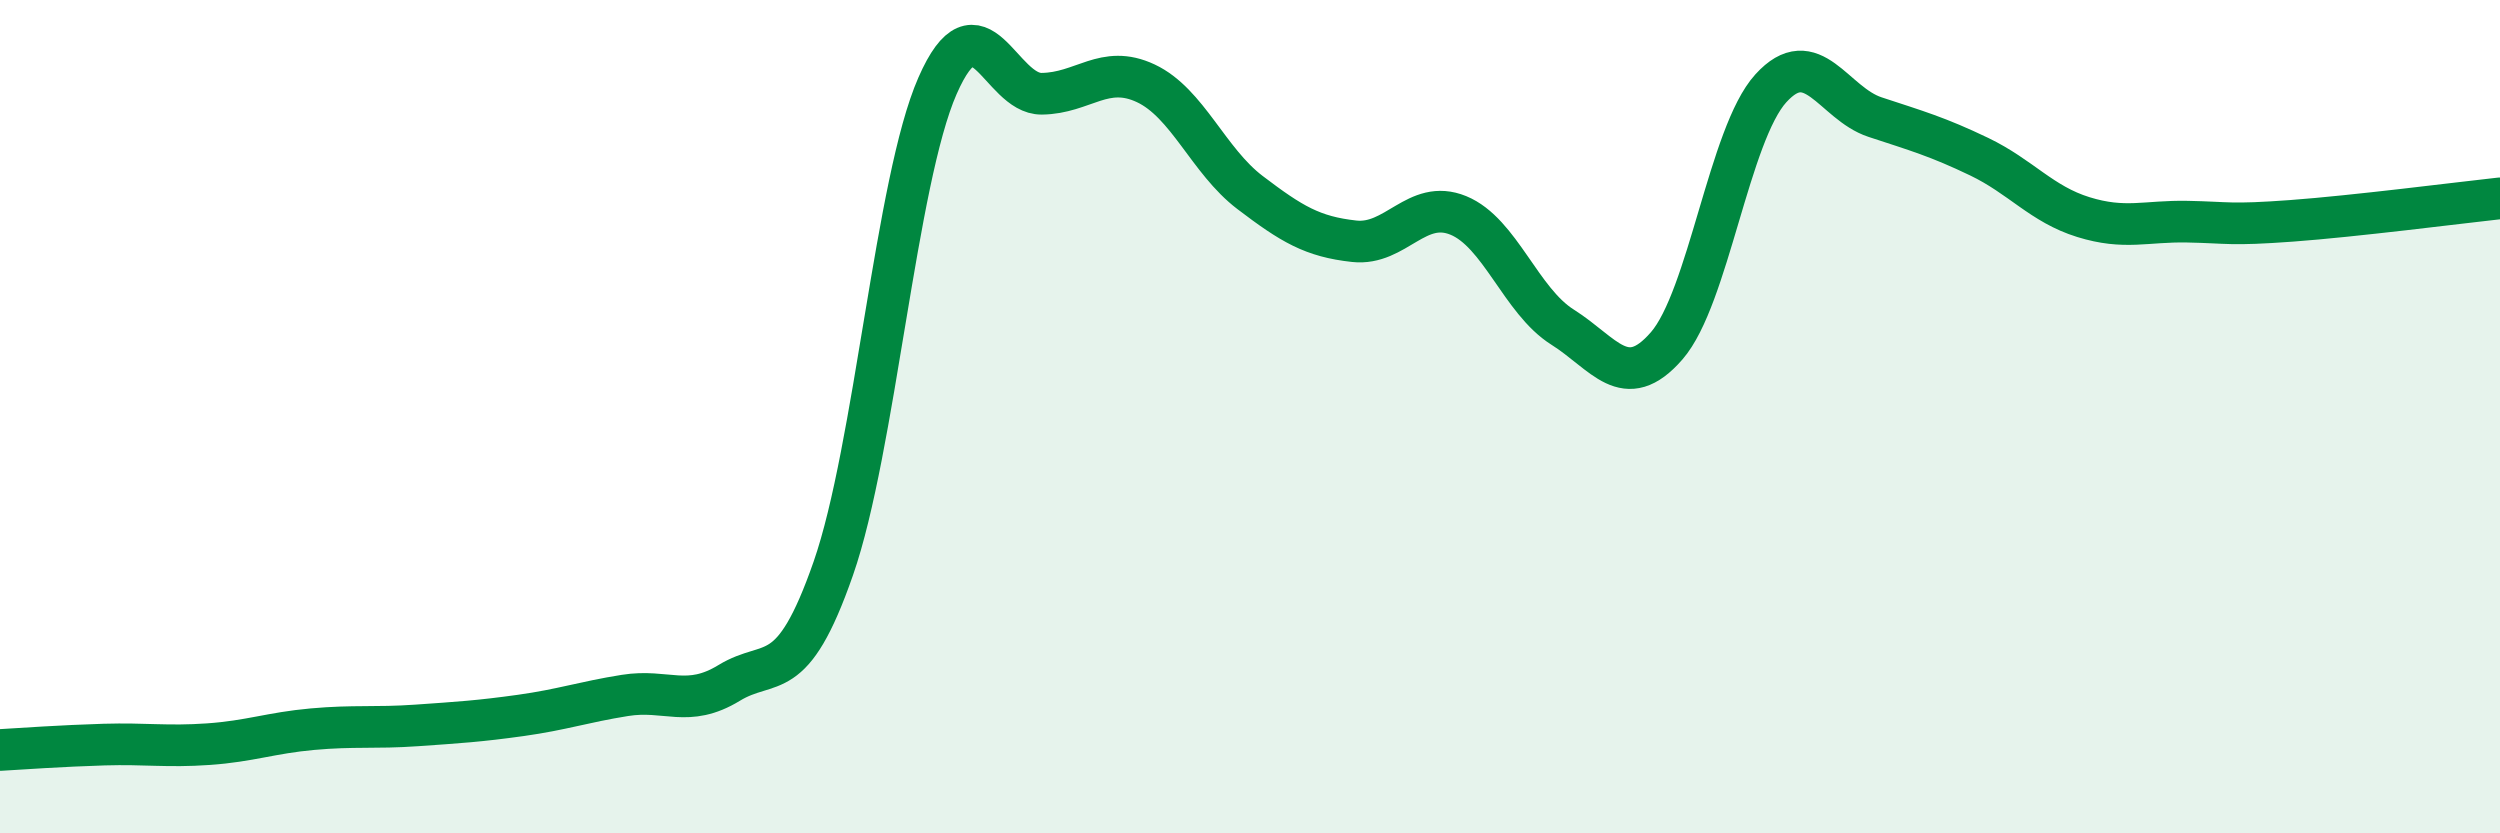 
    <svg width="60" height="20" viewBox="0 0 60 20" xmlns="http://www.w3.org/2000/svg">
      <path
        d="M 0,18 C 0.5,17.97 1.5,17.9 2.5,17.87 C 3.5,17.84 4,17.93 5,17.86 C 6,17.79 6.5,17.59 7.5,17.5 C 8.5,17.41 9,17.48 10,17.41 C 11,17.34 11.5,17.31 12.5,17.17 C 13.5,17.03 14,16.85 15,16.69 C 16,16.53 16.5,17 17.5,16.39 C 18.5,15.78 19,16.51 20,13.64 C 21,10.77 21.5,4.34 22.5,2.06 C 23.5,-0.22 24,2.26 25,2.25 C 26,2.24 26.5,1.53 27.5,2 C 28.5,2.47 29,3.86 30,4.62 C 31,5.38 31.5,5.68 32.5,5.79 C 33.5,5.9 34,4.76 35,5.17 C 36,5.58 36.5,7.22 37.5,7.85 C 38.5,8.48 39,9.45 40,8.3 C 41,7.15 41.5,3.22 42.5,2.12 C 43.5,1.02 44,2.48 45,2.81 C 46,3.14 46.5,3.28 47.5,3.76 C 48.5,4.24 49,4.9 50,5.21 C 51,5.52 51.5,5.3 52.5,5.32 C 53.5,5.34 53.5,5.41 55,5.3 C 56.5,5.19 59,4.87 60,4.76L60 20L0 20Z"
        fill="#008740"
        opacity="0.1"
        stroke-linecap="round"
        stroke-linejoin="round"
      />
      <path
        d="M 0,18 C 0.5,17.97 1.5,17.9 2.5,17.87 C 3.5,17.84 4,17.93 5,17.86 C 6,17.79 6.5,17.59 7.5,17.5 C 8.5,17.41 9,17.48 10,17.41 C 11,17.34 11.5,17.31 12.5,17.17 C 13.5,17.03 14,16.85 15,16.69 C 16,16.53 16.5,17 17.5,16.39 C 18.5,15.78 19,16.51 20,13.64 C 21,10.77 21.5,4.34 22.5,2.06 C 23.5,-0.22 24,2.26 25,2.25 C 26,2.24 26.5,1.53 27.5,2 C 28.5,2.47 29,3.86 30,4.62 C 31,5.38 31.5,5.68 32.5,5.79 C 33.5,5.9 34,4.76 35,5.17 C 36,5.58 36.5,7.22 37.5,7.85 C 38.5,8.48 39,9.45 40,8.3 C 41,7.15 41.5,3.22 42.5,2.12 C 43.5,1.02 44,2.48 45,2.81 C 46,3.14 46.5,3.28 47.5,3.76 C 48.5,4.24 49,4.9 50,5.21 C 51,5.52 51.5,5.3 52.5,5.32 C 53.5,5.34 53.5,5.41 55,5.3 C 56.5,5.19 59,4.87 60,4.76"
        stroke="#008740"
        stroke-width="1"
        fill="none"
        stroke-linecap="round"
        stroke-linejoin="round"
      />
    </svg>
  